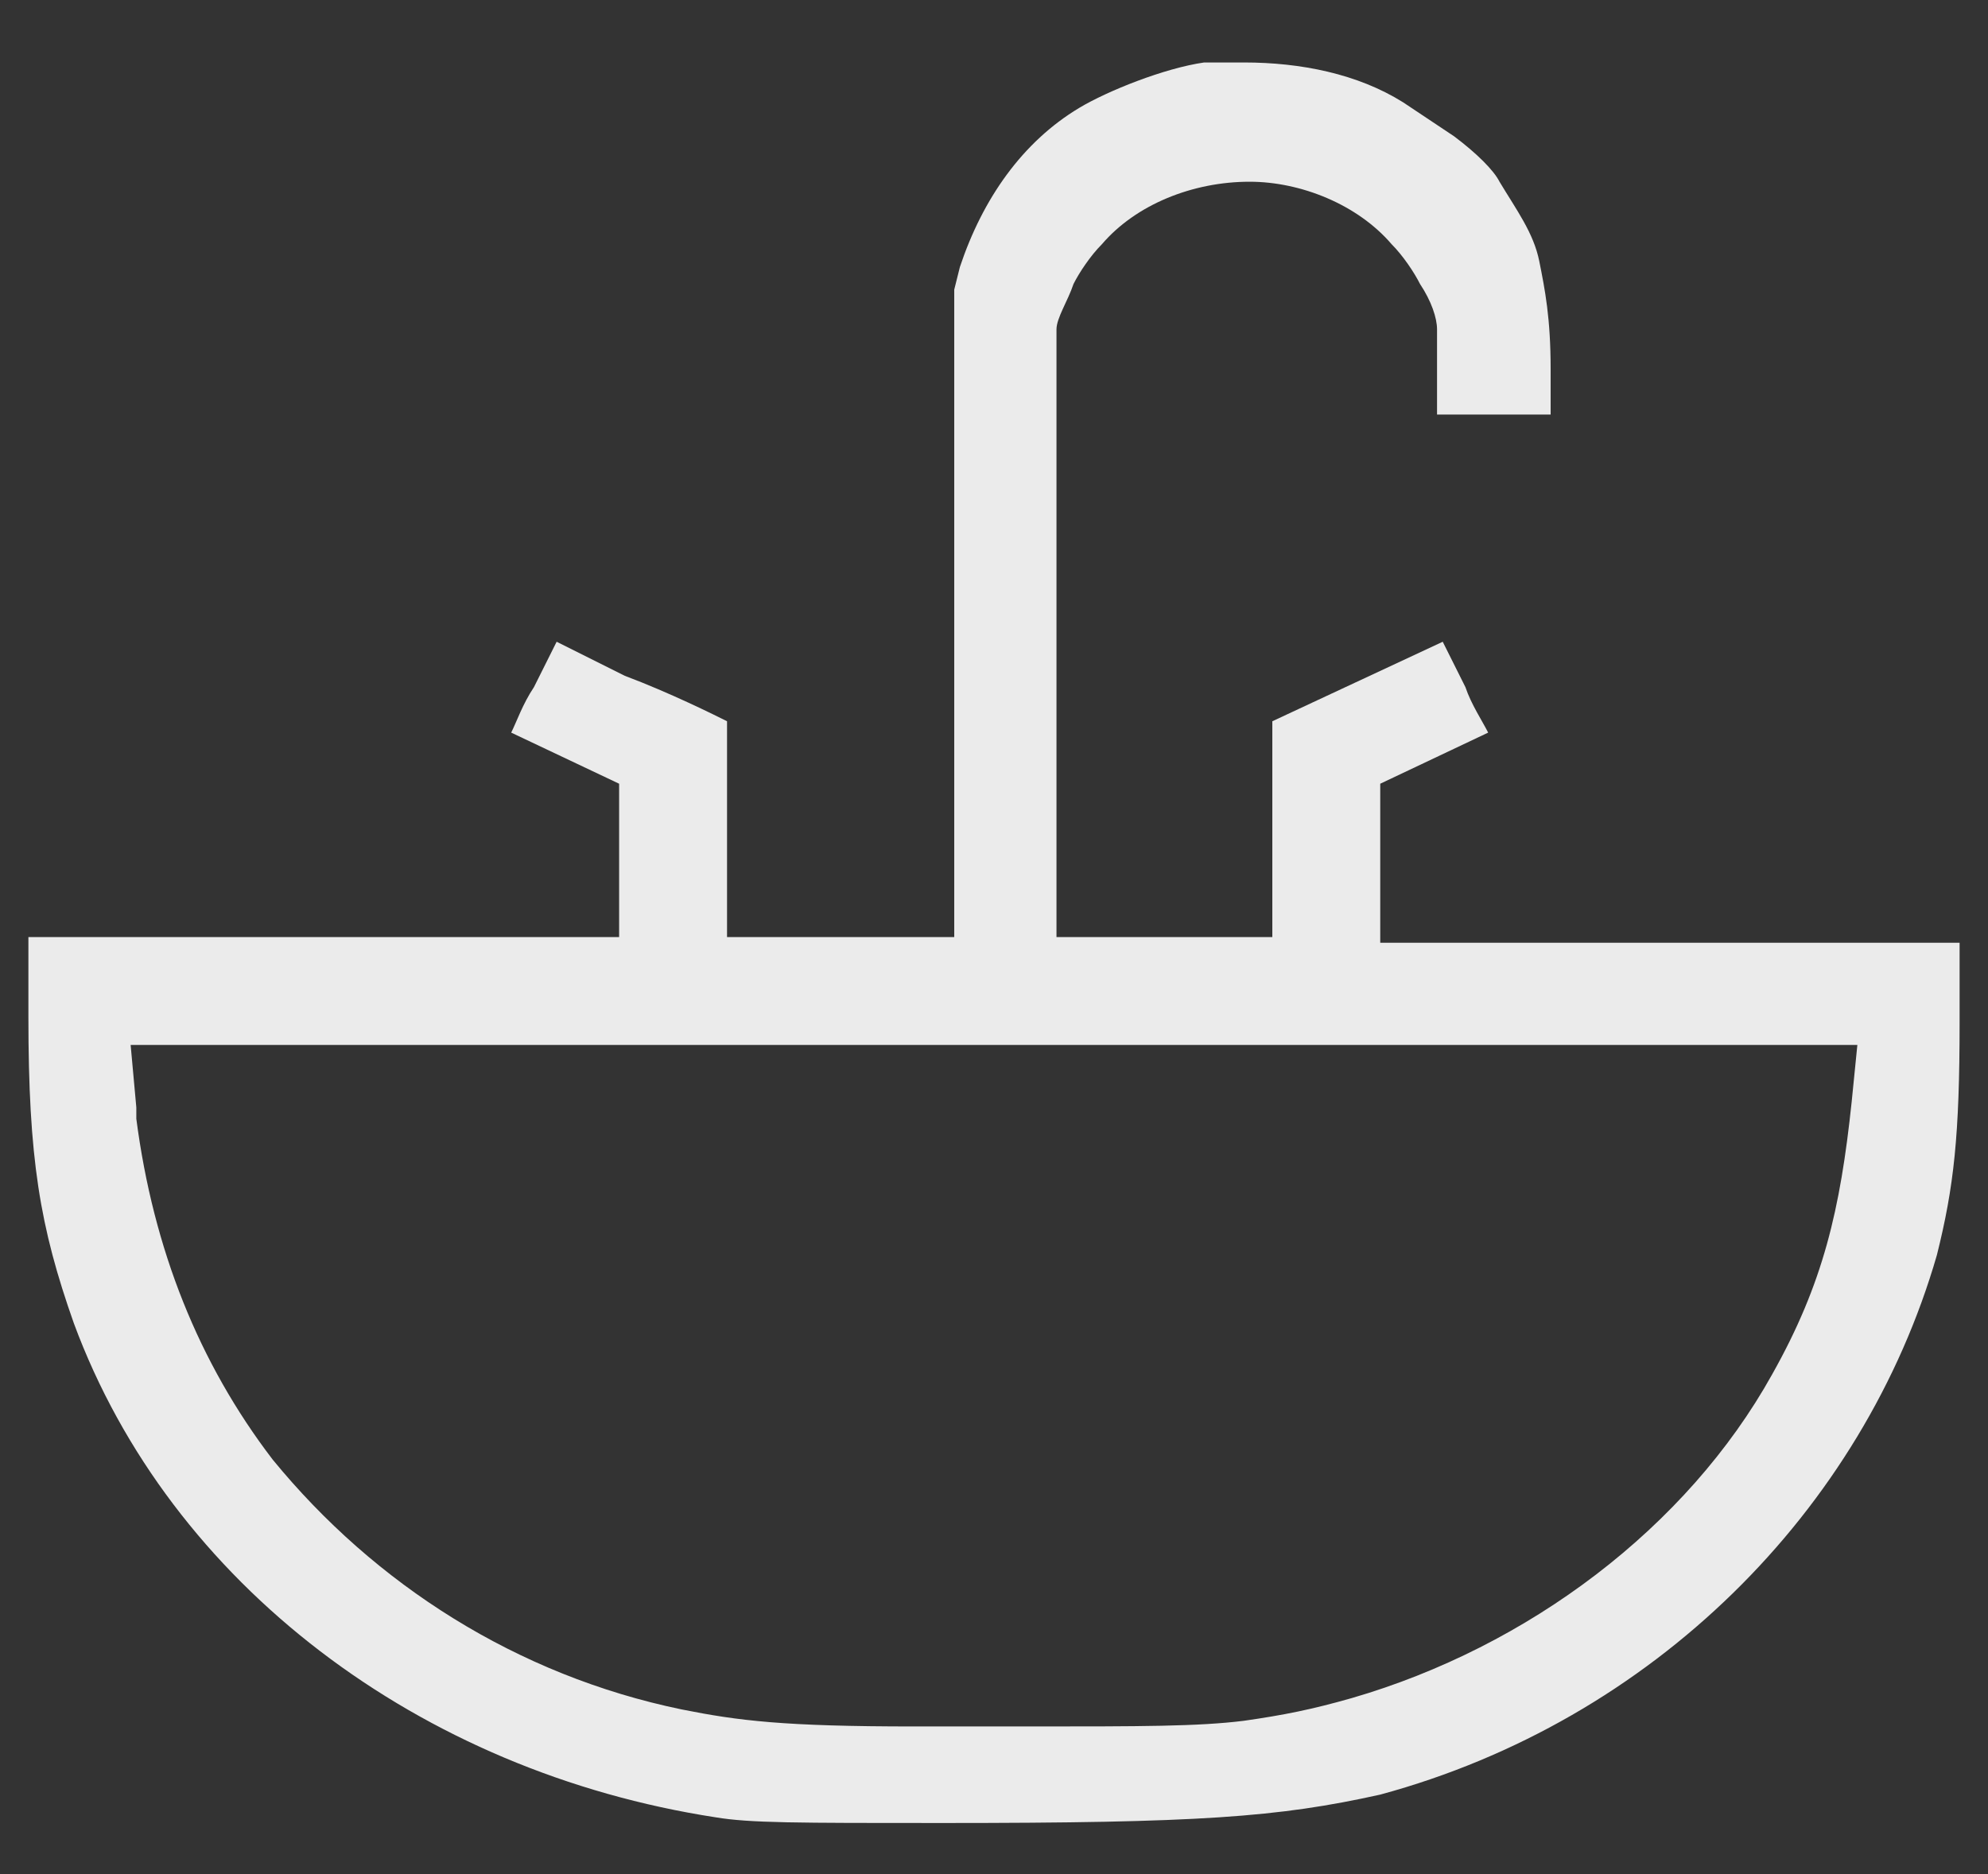 <?xml version="1.0" encoding="UTF-8"?> <!-- Generator: Adobe Illustrator 25.4.1, SVG Export Plug-In . SVG Version: 6.00 Build 0) --> <svg xmlns="http://www.w3.org/2000/svg" xmlns:xlink="http://www.w3.org/1999/xlink" id="Layer_1" x="0px" y="0px" viewBox="0 0 35 33" style="enable-background:new 0 0 35 33;" xml:space="preserve"><rect x="0" y="0" width="35" height="33" fill="#333333" stroke="none"/> <style type="text/css"> .st0{fill:#EBEBEB;} </style> <g> <path class="st0" d="M24.3,16.5v-2.7l1.9-0.9c-0.1-0.2-0.3-0.5-0.4-0.8l-0.4-0.8l-3,1.4v3.8h-3.8l0-5.4c0-1.7,0-2.9,0-3.8 c0-0.4,0-0.8,0-1c0-0.3,0-0.5,0-0.5c0-0.2,0.2-0.5,0.3-0.8c0.1-0.2,0.3-0.5,0.5-0.7c0.6-0.7,1.6-1.1,2.6-1.1c0.9,0,1.9,0.4,2.5,1.1 c0.2,0.2,0.4,0.5,0.5,0.7c0.2,0.3,0.3,0.6,0.3,0.8C25.3,6,25.3,6.6,25.3,7v0.3h2l0-0.8c0-0.9-0.1-1.4-0.2-1.9 c-0.1-0.5-0.4-0.9-0.7-1.4c-0.1-0.2-0.4-0.5-0.8-0.8C25.3,2.2,25,2,24.7,1.8c-0.8-0.5-1.8-0.7-2.8-0.7c-0.2,0-0.5,0-0.7,0 c-0.7,0.1-1.7,0.5-2.2,0.8c-1,0.6-1.7,1.6-2.1,2.8l-0.1,0.4l0,11.4h-4v-3.8c-0.2-0.1-1-0.5-1.8-0.8l-1.2-0.6l-0.4,0.8 c-0.2,0.3-0.3,0.6-0.4,0.8l1.9,0.9v2.7H0.5v1.4c0,2.5,0.2,3.7,0.8,5.4C3,27.9,7.4,31.2,12.6,32c0.6,0.1,1.4,0.1,4,0.1 c4.5,0,5.9-0.1,7.7-0.5c4.8-1.3,8.5-5,9.8-9.5c0.3-1.2,0.4-2.1,0.4-4.1v-1.4H24.3z M32.6,19.4c-0.2,1.9-0.5,3.2-1.4,4.8 c-1.5,2.7-4.3,4.8-7.4,5.7c-0.7,0.2-1.2,0.3-1.9,0.4c-0.8,0.1-1.8,0.1-3.8,0.1c-0.8,0-1.4,0-2,0c-2.3,0-3.1-0.1-4.1-0.3 c-2.9-0.6-5.4-2.2-7.2-4.4c-1.3-1.7-2.1-3.7-2.4-6h0l0-0.2l-0.1-1.1h30.4L32.6,19.4z"></path> </g> </svg> 